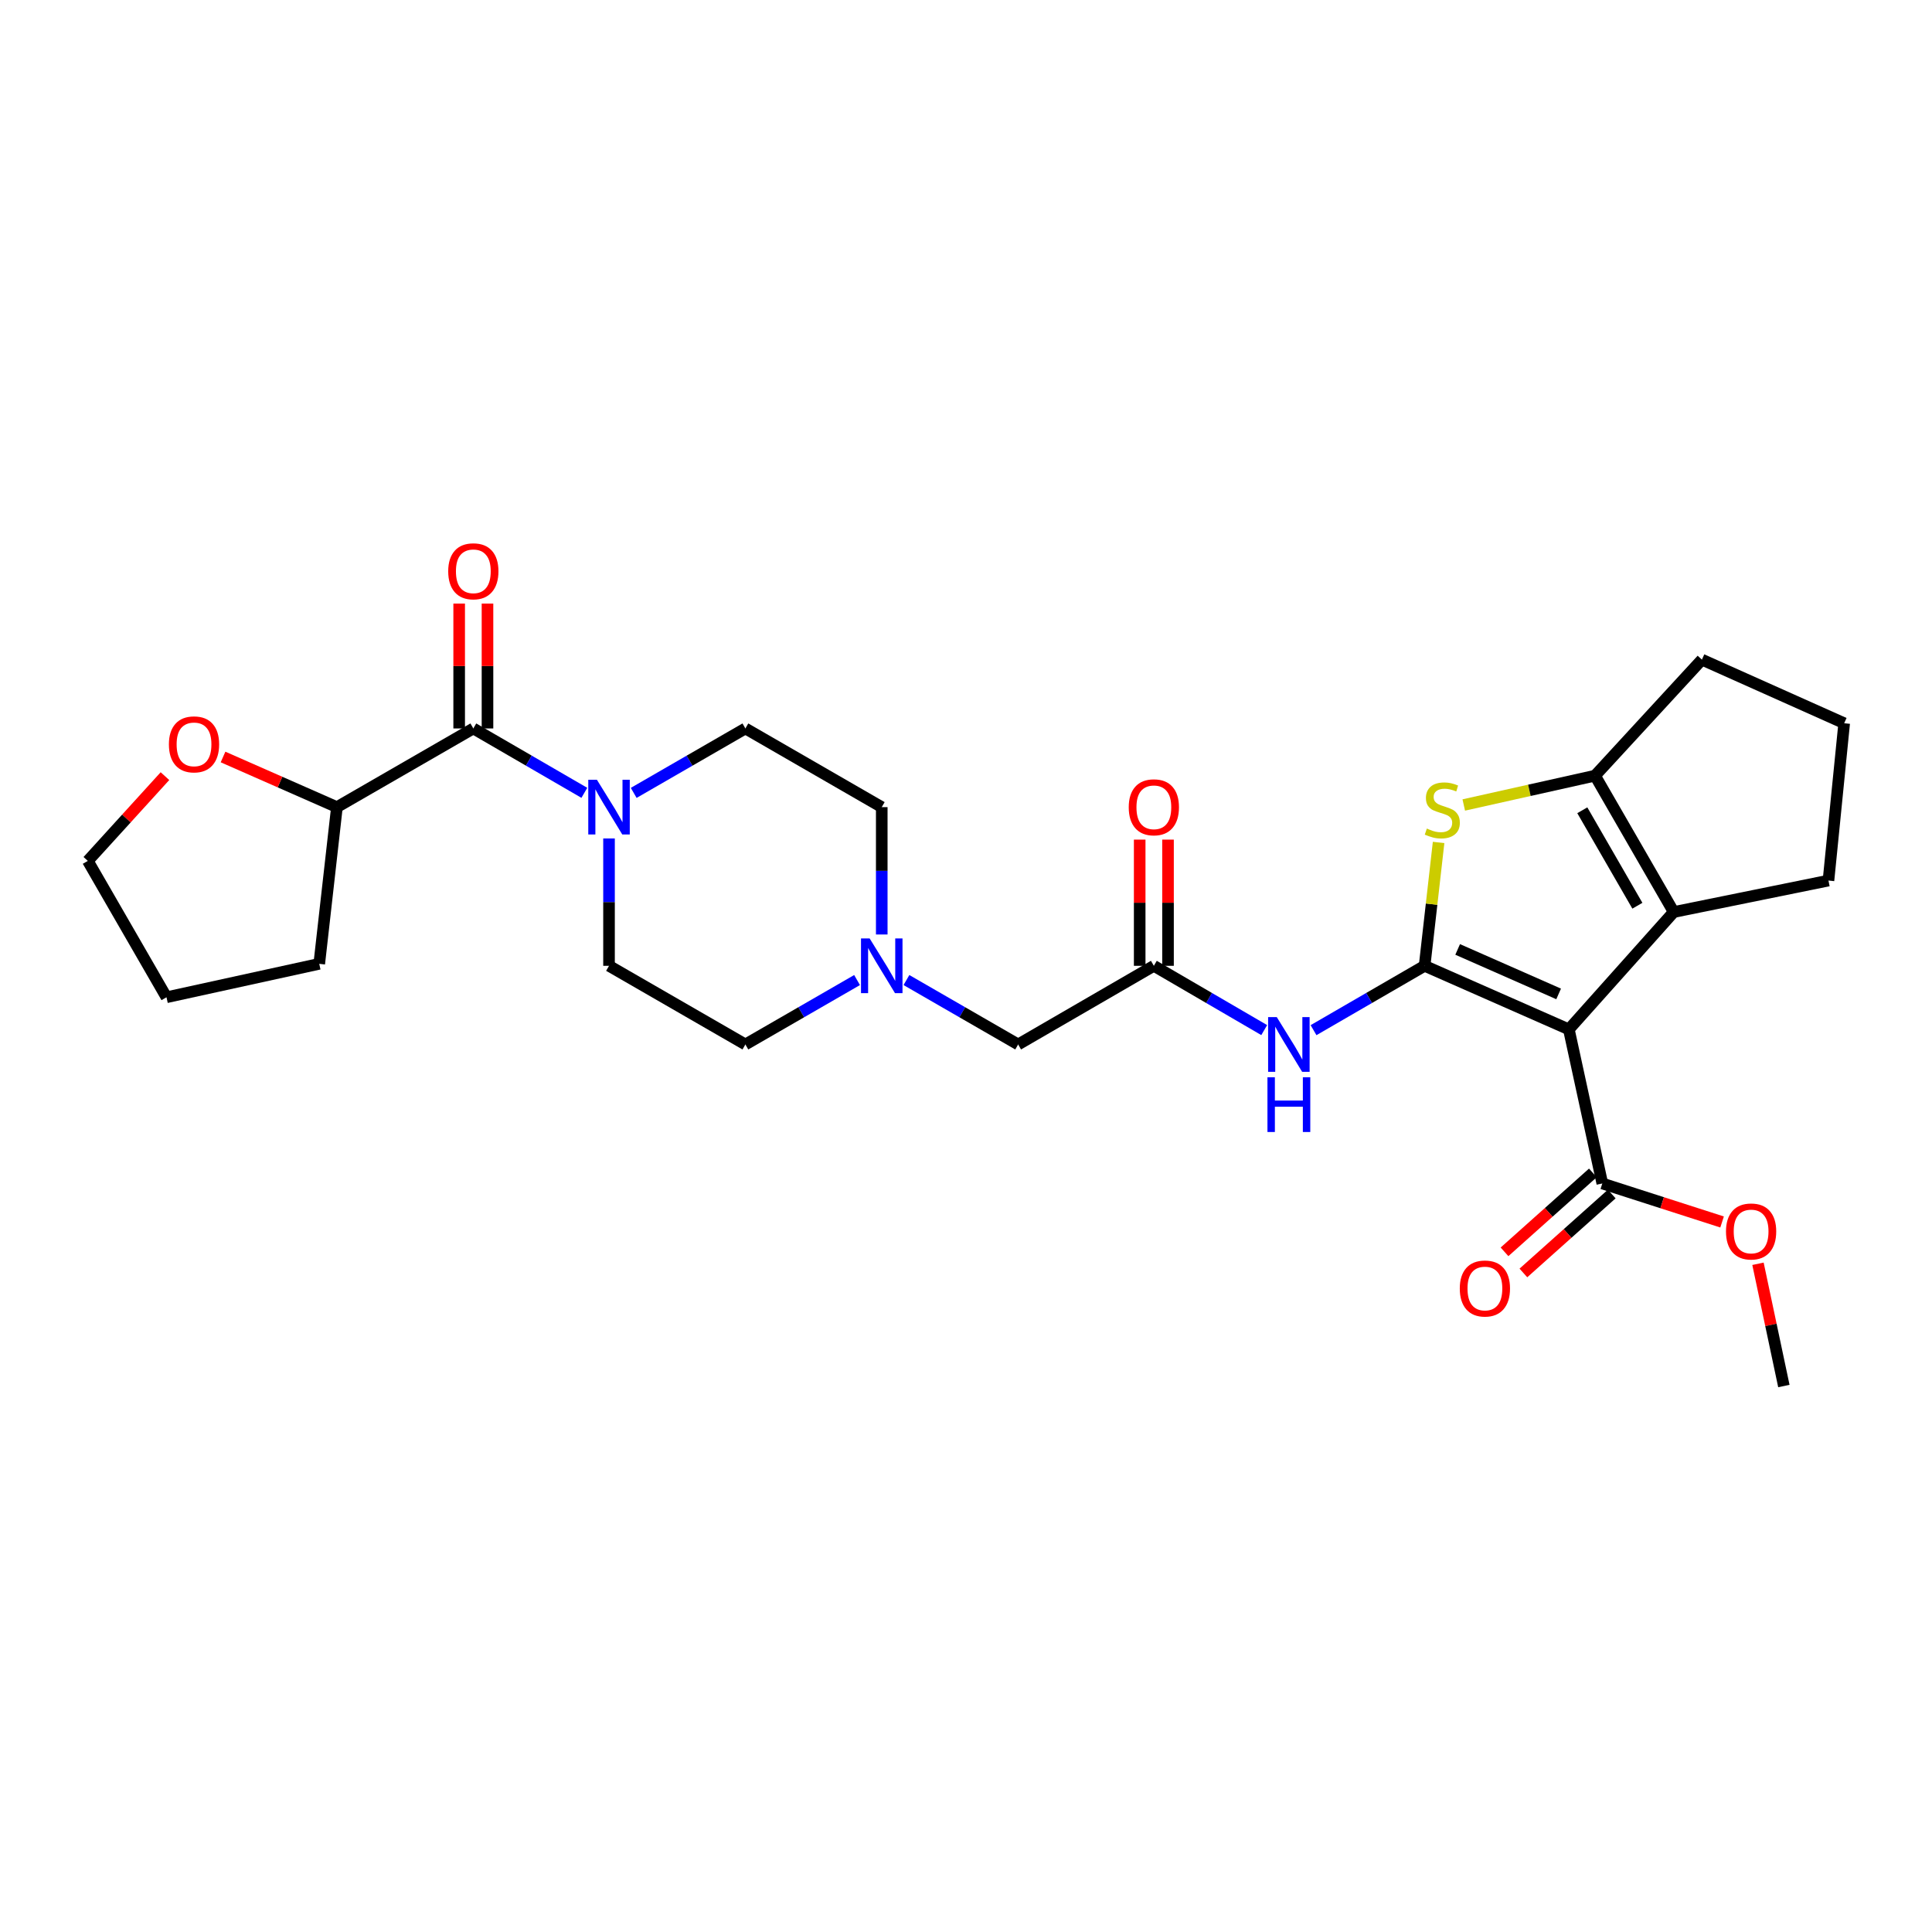 <?xml version='1.0' encoding='iso-8859-1'?>
<svg version='1.1' baseProfile='full'
              xmlns='http://www.w3.org/2000/svg'
                      xmlns:rdkit='http://www.rdkit.org/xml'
                      xmlns:xlink='http://www.w3.org/1999/xlink'
                  xml:space='preserve'
width='1000px' height='1000px' viewBox='0 0 1000 1000'>
<!-- END OF HEADER -->
<rect style='opacity:1.0;fill:#FFFFFF;stroke:none' width='1000' height='1000' x='0' y='0'> </rect>
<path class='bond-0' d='M 737.372,499.904 L 812.036,532.801' style='fill:none;fill-rule:evenodd;stroke:#000000;stroke-width:6px;stroke-linecap:butt;stroke-linejoin:miter;stroke-opacity:1' />
<path class='bond-0' d='M 754.483,491.422 L 806.747,514.45' style='fill:none;fill-rule:evenodd;stroke:#000000;stroke-width:6px;stroke-linecap:butt;stroke-linejoin:miter;stroke-opacity:1' />
<path class='bond-1' d='M 737.372,499.904 L 740.994,467.978' style='fill:none;fill-rule:evenodd;stroke:#000000;stroke-width:6px;stroke-linecap:butt;stroke-linejoin:miter;stroke-opacity:1' />
<path class='bond-1' d='M 740.994,467.978 L 744.616,436.052' style='fill:none;fill-rule:evenodd;stroke:#CCCC00;stroke-width:6px;stroke-linecap:butt;stroke-linejoin:miter;stroke-opacity:1' />
<path class='bond-4' d='M 737.372,499.904 L 708.629,516.558' style='fill:none;fill-rule:evenodd;stroke:#000000;stroke-width:6px;stroke-linecap:butt;stroke-linejoin:miter;stroke-opacity:1' />
<path class='bond-4' d='M 708.629,516.558 L 679.885,533.212' style='fill:none;fill-rule:evenodd;stroke:#0000FF;stroke-width:6px;stroke-linecap:butt;stroke-linejoin:miter;stroke-opacity:1' />
<path class='bond-2' d='M 812.036,532.801 L 866.313,472.065' style='fill:none;fill-rule:evenodd;stroke:#000000;stroke-width:6px;stroke-linecap:butt;stroke-linejoin:miter;stroke-opacity:1' />
<path class='bond-7' d='M 812.036,532.801 L 829.352,612.563' style='fill:none;fill-rule:evenodd;stroke:#000000;stroke-width:6px;stroke-linecap:butt;stroke-linejoin:miter;stroke-opacity:1' />
<path class='bond-3' d='M 757.64,416.659 L 791.614,409.071' style='fill:none;fill-rule:evenodd;stroke:#CCCC00;stroke-width:6px;stroke-linecap:butt;stroke-linejoin:miter;stroke-opacity:1' />
<path class='bond-3' d='M 791.614,409.071 L 825.589,401.482' style='fill:none;fill-rule:evenodd;stroke:#000000;stroke-width:6px;stroke-linecap:butt;stroke-linejoin:miter;stroke-opacity:1' />
<path class='bond-21' d='M 866.313,472.065 L 946.409,455.783' style='fill:none;fill-rule:evenodd;stroke:#000000;stroke-width:6px;stroke-linecap:butt;stroke-linejoin:miter;stroke-opacity:1' />
<path class='bond-28' d='M 866.313,472.065 L 825.589,401.482' style='fill:none;fill-rule:evenodd;stroke:#000000;stroke-width:6px;stroke-linecap:butt;stroke-linejoin:miter;stroke-opacity:1' />
<path class='bond-28' d='M 847.506,468.804 L 818.999,419.396' style='fill:none;fill-rule:evenodd;stroke:#000000;stroke-width:6px;stroke-linecap:butt;stroke-linejoin:miter;stroke-opacity:1' />
<path class='bond-22' d='M 825.589,401.482 L 880.908,341.422' style='fill:none;fill-rule:evenodd;stroke:#000000;stroke-width:6px;stroke-linecap:butt;stroke-linejoin:miter;stroke-opacity:1' />
<path class='bond-8' d='M 654.353,533.177 L 625.793,516.541' style='fill:none;fill-rule:evenodd;stroke:#0000FF;stroke-width:6px;stroke-linecap:butt;stroke-linejoin:miter;stroke-opacity:1' />
<path class='bond-8' d='M 625.793,516.541 L 597.233,499.904' style='fill:none;fill-rule:evenodd;stroke:#000000;stroke-width:6px;stroke-linecap:butt;stroke-linejoin:miter;stroke-opacity:1' />
<path class='bond-5' d='M 244.994,377.047 L 273.726,393.707' style='fill:none;fill-rule:evenodd;stroke:#000000;stroke-width:6px;stroke-linecap:butt;stroke-linejoin:miter;stroke-opacity:1' />
<path class='bond-5' d='M 273.726,393.707 L 302.457,410.367' style='fill:none;fill-rule:evenodd;stroke:#0000FF;stroke-width:6px;stroke-linecap:butt;stroke-linejoin:miter;stroke-opacity:1' />
<path class='bond-10' d='M 244.994,377.047 L 174.387,417.771' style='fill:none;fill-rule:evenodd;stroke:#000000;stroke-width:6px;stroke-linecap:butt;stroke-linejoin:miter;stroke-opacity:1' />
<path class='bond-11' d='M 252.325,377.047 L 252.325,344.729' style='fill:none;fill-rule:evenodd;stroke:#000000;stroke-width:6px;stroke-linecap:butt;stroke-linejoin:miter;stroke-opacity:1' />
<path class='bond-11' d='M 252.325,344.729 L 252.325,312.411' style='fill:none;fill-rule:evenodd;stroke:#FF0000;stroke-width:6px;stroke-linecap:butt;stroke-linejoin:miter;stroke-opacity:1' />
<path class='bond-11' d='M 237.664,377.047 L 237.664,344.729' style='fill:none;fill-rule:evenodd;stroke:#000000;stroke-width:6px;stroke-linecap:butt;stroke-linejoin:miter;stroke-opacity:1' />
<path class='bond-11' d='M 237.664,344.729 L 237.664,312.411' style='fill:none;fill-rule:evenodd;stroke:#FF0000;stroke-width:6px;stroke-linecap:butt;stroke-linejoin:miter;stroke-opacity:1' />
<path class='bond-6' d='M 328.004,410.399 L 356.907,393.723' style='fill:none;fill-rule:evenodd;stroke:#0000FF;stroke-width:6px;stroke-linecap:butt;stroke-linejoin:miter;stroke-opacity:1' />
<path class='bond-6' d='M 356.907,393.723 L 385.81,377.047' style='fill:none;fill-rule:evenodd;stroke:#000000;stroke-width:6px;stroke-linecap:butt;stroke-linejoin:miter;stroke-opacity:1' />
<path class='bond-30' d='M 315.227,433.985 L 315.227,466.944' style='fill:none;fill-rule:evenodd;stroke:#0000FF;stroke-width:6px;stroke-linecap:butt;stroke-linejoin:miter;stroke-opacity:1' />
<path class='bond-30' d='M 315.227,466.944 L 315.227,499.904' style='fill:none;fill-rule:evenodd;stroke:#000000;stroke-width:6px;stroke-linecap:butt;stroke-linejoin:miter;stroke-opacity:1' />
<path class='bond-15' d='M 824.468,607.096 L 801.602,627.522' style='fill:none;fill-rule:evenodd;stroke:#000000;stroke-width:6px;stroke-linecap:butt;stroke-linejoin:miter;stroke-opacity:1' />
<path class='bond-15' d='M 801.602,627.522 L 778.737,647.948' style='fill:none;fill-rule:evenodd;stroke:#FF0000;stroke-width:6px;stroke-linecap:butt;stroke-linejoin:miter;stroke-opacity:1' />
<path class='bond-15' d='M 834.235,618.029 L 811.369,638.456' style='fill:none;fill-rule:evenodd;stroke:#000000;stroke-width:6px;stroke-linecap:butt;stroke-linejoin:miter;stroke-opacity:1' />
<path class='bond-15' d='M 811.369,638.456 L 788.504,658.882' style='fill:none;fill-rule:evenodd;stroke:#FF0000;stroke-width:6px;stroke-linecap:butt;stroke-linejoin:miter;stroke-opacity:1' />
<path class='bond-20' d='M 829.352,612.563 L 860.349,622.528' style='fill:none;fill-rule:evenodd;stroke:#000000;stroke-width:6px;stroke-linecap:butt;stroke-linejoin:miter;stroke-opacity:1' />
<path class='bond-20' d='M 860.349,622.528 L 891.346,632.493' style='fill:none;fill-rule:evenodd;stroke:#FF0000;stroke-width:6px;stroke-linecap:butt;stroke-linejoin:miter;stroke-opacity:1' />
<path class='bond-14' d='M 597.233,499.904 L 526.992,540.611' style='fill:none;fill-rule:evenodd;stroke:#000000;stroke-width:6px;stroke-linecap:butt;stroke-linejoin:miter;stroke-opacity:1' />
<path class='bond-16' d='M 604.563,499.904 L 604.563,467.244' style='fill:none;fill-rule:evenodd;stroke:#000000;stroke-width:6px;stroke-linecap:butt;stroke-linejoin:miter;stroke-opacity:1' />
<path class='bond-16' d='M 604.563,467.244 L 604.563,434.585' style='fill:none;fill-rule:evenodd;stroke:#FF0000;stroke-width:6px;stroke-linecap:butt;stroke-linejoin:miter;stroke-opacity:1' />
<path class='bond-16' d='M 589.902,499.904 L 589.902,467.244' style='fill:none;fill-rule:evenodd;stroke:#000000;stroke-width:6px;stroke-linecap:butt;stroke-linejoin:miter;stroke-opacity:1' />
<path class='bond-16' d='M 589.902,467.244 L 589.902,434.585' style='fill:none;fill-rule:evenodd;stroke:#FF0000;stroke-width:6px;stroke-linecap:butt;stroke-linejoin:miter;stroke-opacity:1' />
<path class='bond-9' d='M 469.17,507.271 L 498.081,523.941' style='fill:none;fill-rule:evenodd;stroke:#0000FF;stroke-width:6px;stroke-linecap:butt;stroke-linejoin:miter;stroke-opacity:1' />
<path class='bond-9' d='M 498.081,523.941 L 526.992,540.611' style='fill:none;fill-rule:evenodd;stroke:#000000;stroke-width:6px;stroke-linecap:butt;stroke-linejoin:miter;stroke-opacity:1' />
<path class='bond-18' d='M 443.616,507.273 L 414.713,523.942' style='fill:none;fill-rule:evenodd;stroke:#0000FF;stroke-width:6px;stroke-linecap:butt;stroke-linejoin:miter;stroke-opacity:1' />
<path class='bond-18' d='M 414.713,523.942 L 385.81,540.611' style='fill:none;fill-rule:evenodd;stroke:#000000;stroke-width:6px;stroke-linecap:butt;stroke-linejoin:miter;stroke-opacity:1' />
<path class='bond-19' d='M 456.393,483.69 L 456.393,450.731' style='fill:none;fill-rule:evenodd;stroke:#0000FF;stroke-width:6px;stroke-linecap:butt;stroke-linejoin:miter;stroke-opacity:1' />
<path class='bond-19' d='M 456.393,450.731 L 456.393,417.771' style='fill:none;fill-rule:evenodd;stroke:#000000;stroke-width:6px;stroke-linecap:butt;stroke-linejoin:miter;stroke-opacity:1' />
<path class='bond-17' d='M 174.387,417.771 L 144.916,404.793' style='fill:none;fill-rule:evenodd;stroke:#000000;stroke-width:6px;stroke-linecap:butt;stroke-linejoin:miter;stroke-opacity:1' />
<path class='bond-17' d='M 144.916,404.793 L 115.444,391.815' style='fill:none;fill-rule:evenodd;stroke:#FF0000;stroke-width:6px;stroke-linecap:butt;stroke-linejoin:miter;stroke-opacity:1' />
<path class='bond-25' d='M 174.387,417.771 L 165.24,498.877' style='fill:none;fill-rule:evenodd;stroke:#000000;stroke-width:6px;stroke-linecap:butt;stroke-linejoin:miter;stroke-opacity:1' />
<path class='bond-12' d='M 385.81,377.047 L 456.393,417.771' style='fill:none;fill-rule:evenodd;stroke:#000000;stroke-width:6px;stroke-linecap:butt;stroke-linejoin:miter;stroke-opacity:1' />
<path class='bond-13' d='M 315.227,499.904 L 385.81,540.611' style='fill:none;fill-rule:evenodd;stroke:#000000;stroke-width:6px;stroke-linecap:butt;stroke-linejoin:miter;stroke-opacity:1' />
<path class='bond-24' d='M 85.382,401.729 L 65.418,423.665' style='fill:none;fill-rule:evenodd;stroke:#FF0000;stroke-width:6px;stroke-linecap:butt;stroke-linejoin:miter;stroke-opacity:1' />
<path class='bond-24' d='M 65.418,423.665 L 45.455,445.602' style='fill:none;fill-rule:evenodd;stroke:#000000;stroke-width:6px;stroke-linecap:butt;stroke-linejoin:miter;stroke-opacity:1' />
<path class='bond-26' d='M 909.928,654.129 L 916.627,685.766' style='fill:none;fill-rule:evenodd;stroke:#FF0000;stroke-width:6px;stroke-linecap:butt;stroke-linejoin:miter;stroke-opacity:1' />
<path class='bond-26' d='M 916.627,685.766 L 923.326,717.403' style='fill:none;fill-rule:evenodd;stroke:#000000;stroke-width:6px;stroke-linecap:butt;stroke-linejoin:miter;stroke-opacity:1' />
<path class='bond-29' d='M 946.409,455.783 L 954.545,374.351' style='fill:none;fill-rule:evenodd;stroke:#000000;stroke-width:6px;stroke-linecap:butt;stroke-linejoin:miter;stroke-opacity:1' />
<path class='bond-23' d='M 880.908,341.422 L 954.545,374.351' style='fill:none;fill-rule:evenodd;stroke:#000000;stroke-width:6px;stroke-linecap:butt;stroke-linejoin:miter;stroke-opacity:1' />
<path class='bond-31' d='M 45.455,445.602 L 86.179,516.185' style='fill:none;fill-rule:evenodd;stroke:#000000;stroke-width:6px;stroke-linecap:butt;stroke-linejoin:miter;stroke-opacity:1' />
<path class='bond-27' d='M 165.24,498.877 L 86.179,516.185' style='fill:none;fill-rule:evenodd;stroke:#000000;stroke-width:6px;stroke-linecap:butt;stroke-linejoin:miter;stroke-opacity:1' />
<path  class='atom-2' d='M 738.535 428.86
Q 738.855 428.98, 740.175 429.54
Q 741.495 430.1, 742.935 430.46
Q 744.415 430.78, 745.855 430.78
Q 748.535 430.78, 750.095 429.5
Q 751.655 428.18, 751.655 425.9
Q 751.655 424.34, 750.855 423.38
Q 750.095 422.42, 748.895 421.9
Q 747.695 421.38, 745.695 420.78
Q 743.175 420.02, 741.655 419.3
Q 740.175 418.58, 739.095 417.06
Q 738.055 415.54, 738.055 412.98
Q 738.055 409.42, 740.455 407.22
Q 742.895 405.02, 747.695 405.02
Q 750.975 405.02, 754.695 406.58
L 753.775 409.66
Q 750.375 408.26, 747.815 408.26
Q 745.055 408.26, 743.535 409.42
Q 742.015 410.54, 742.055 412.5
Q 742.055 414.02, 742.815 414.94
Q 743.615 415.86, 744.735 416.38
Q 745.895 416.9, 747.815 417.5
Q 750.375 418.3, 751.895 419.1
Q 753.415 419.9, 754.495 421.54
Q 755.615 423.14, 755.615 425.9
Q 755.615 429.82, 752.975 431.94
Q 750.375 434.02, 746.015 434.02
Q 743.495 434.02, 741.575 433.46
Q 739.695 432.94, 737.455 432.02
L 738.535 428.86
' fill='#CCCC00'/>
<path  class='atom-5' d='M 660.855 526.451
L 670.135 541.451
Q 671.055 542.931, 672.535 545.611
Q 674.015 548.291, 674.095 548.451
L 674.095 526.451
L 677.855 526.451
L 677.855 554.771
L 673.975 554.771
L 664.015 538.371
Q 662.855 536.451, 661.615 534.251
Q 660.415 532.051, 660.055 531.371
L 660.055 554.771
L 656.375 554.771
L 656.375 526.451
L 660.855 526.451
' fill='#0000FF'/>
<path  class='atom-5' d='M 656.035 557.603
L 659.875 557.603
L 659.875 569.643
L 674.355 569.643
L 674.355 557.603
L 678.195 557.603
L 678.195 585.923
L 674.355 585.923
L 674.355 572.843
L 659.875 572.843
L 659.875 585.923
L 656.035 585.923
L 656.035 557.603
' fill='#0000FF'/>
<path  class='atom-7' d='M 308.967 403.611
L 318.247 418.611
Q 319.167 420.091, 320.647 422.771
Q 322.127 425.451, 322.207 425.611
L 322.207 403.611
L 325.967 403.611
L 325.967 431.931
L 322.087 431.931
L 312.127 415.531
Q 310.967 413.611, 309.727 411.411
Q 308.527 409.211, 308.167 408.531
L 308.167 431.931
L 304.487 431.931
L 304.487 403.611
L 308.967 403.611
' fill='#0000FF'/>
<path  class='atom-10' d='M 450.133 485.744
L 459.413 500.744
Q 460.333 502.224, 461.813 504.904
Q 463.293 507.584, 463.373 507.744
L 463.373 485.744
L 467.133 485.744
L 467.133 514.064
L 463.253 514.064
L 453.293 497.664
Q 452.133 495.744, 450.893 493.544
Q 449.693 491.344, 449.333 490.664
L 449.333 514.064
L 445.653 514.064
L 445.653 485.744
L 450.133 485.744
' fill='#0000FF'/>
<path  class='atom-12' d='M 231.994 295.696
Q 231.994 288.896, 235.354 285.096
Q 238.714 281.296, 244.994 281.296
Q 251.274 281.296, 254.634 285.096
Q 257.994 288.896, 257.994 295.696
Q 257.994 302.576, 254.594 306.496
Q 251.194 310.376, 244.994 310.376
Q 238.754 310.376, 235.354 306.496
Q 231.994 302.616, 231.994 295.696
M 244.994 307.176
Q 249.314 307.176, 251.634 304.296
Q 253.994 301.376, 253.994 295.696
Q 253.994 290.136, 251.634 287.336
Q 249.314 284.496, 244.994 284.496
Q 240.674 284.496, 238.314 287.296
Q 235.994 290.096, 235.994 295.696
Q 235.994 301.416, 238.314 304.296
Q 240.674 307.176, 244.994 307.176
' fill='#FF0000'/>
<path  class='atom-16' d='M 755.583 666.928
Q 755.583 660.128, 758.943 656.328
Q 762.303 652.528, 768.583 652.528
Q 774.863 652.528, 778.223 656.328
Q 781.583 660.128, 781.583 666.928
Q 781.583 673.808, 778.183 677.728
Q 774.783 681.608, 768.583 681.608
Q 762.343 681.608, 758.943 677.728
Q 755.583 673.848, 755.583 666.928
M 768.583 678.408
Q 772.903 678.408, 775.223 675.528
Q 777.583 672.608, 777.583 666.928
Q 777.583 661.368, 775.223 658.568
Q 772.903 655.728, 768.583 655.728
Q 764.263 655.728, 761.903 658.528
Q 759.583 661.328, 759.583 666.928
Q 759.583 672.648, 761.903 675.528
Q 764.263 678.408, 768.583 678.408
' fill='#FF0000'/>
<path  class='atom-17' d='M 584.233 417.851
Q 584.233 411.051, 587.593 407.251
Q 590.953 403.451, 597.233 403.451
Q 603.513 403.451, 606.873 407.251
Q 610.233 411.051, 610.233 417.851
Q 610.233 424.731, 606.833 428.651
Q 603.433 432.531, 597.233 432.531
Q 590.993 432.531, 587.593 428.651
Q 584.233 424.771, 584.233 417.851
M 597.233 429.331
Q 601.553 429.331, 603.873 426.451
Q 606.233 423.531, 606.233 417.851
Q 606.233 412.291, 603.873 409.491
Q 601.553 406.651, 597.233 406.651
Q 592.913 406.651, 590.553 409.451
Q 588.233 412.251, 588.233 417.851
Q 588.233 423.571, 590.553 426.451
Q 592.913 429.331, 597.233 429.331
' fill='#FF0000'/>
<path  class='atom-18' d='M 87.424 385.28
Q 87.424 378.48, 90.784 374.68
Q 94.144 370.88, 100.424 370.88
Q 106.704 370.88, 110.064 374.68
Q 113.424 378.48, 113.424 385.28
Q 113.424 392.16, 110.024 396.08
Q 106.624 399.96, 100.424 399.96
Q 94.184 399.96, 90.784 396.08
Q 87.424 392.2, 87.424 385.28
M 100.424 396.76
Q 104.744 396.76, 107.064 393.88
Q 109.424 390.96, 109.424 385.28
Q 109.424 379.72, 107.064 376.92
Q 104.744 374.08, 100.424 374.08
Q 96.104 374.08, 93.744 376.88
Q 91.424 379.68, 91.424 385.28
Q 91.424 391, 93.744 393.88
Q 96.104 396.76, 100.424 396.76
' fill='#FF0000'/>
<path  class='atom-21' d='M 893.369 637.403
Q 893.369 630.603, 896.729 626.803
Q 900.089 623.003, 906.369 623.003
Q 912.649 623.003, 916.009 626.803
Q 919.369 630.603, 919.369 637.403
Q 919.369 644.283, 915.969 648.203
Q 912.569 652.083, 906.369 652.083
Q 900.129 652.083, 896.729 648.203
Q 893.369 644.323, 893.369 637.403
M 906.369 648.883
Q 910.689 648.883, 913.009 646.003
Q 915.369 643.083, 915.369 637.403
Q 915.369 631.843, 913.009 629.043
Q 910.689 626.203, 906.369 626.203
Q 902.049 626.203, 899.689 629.003
Q 897.369 631.803, 897.369 637.403
Q 897.369 643.123, 899.689 646.003
Q 902.049 648.883, 906.369 648.883
' fill='#FF0000'/>
</svg>
